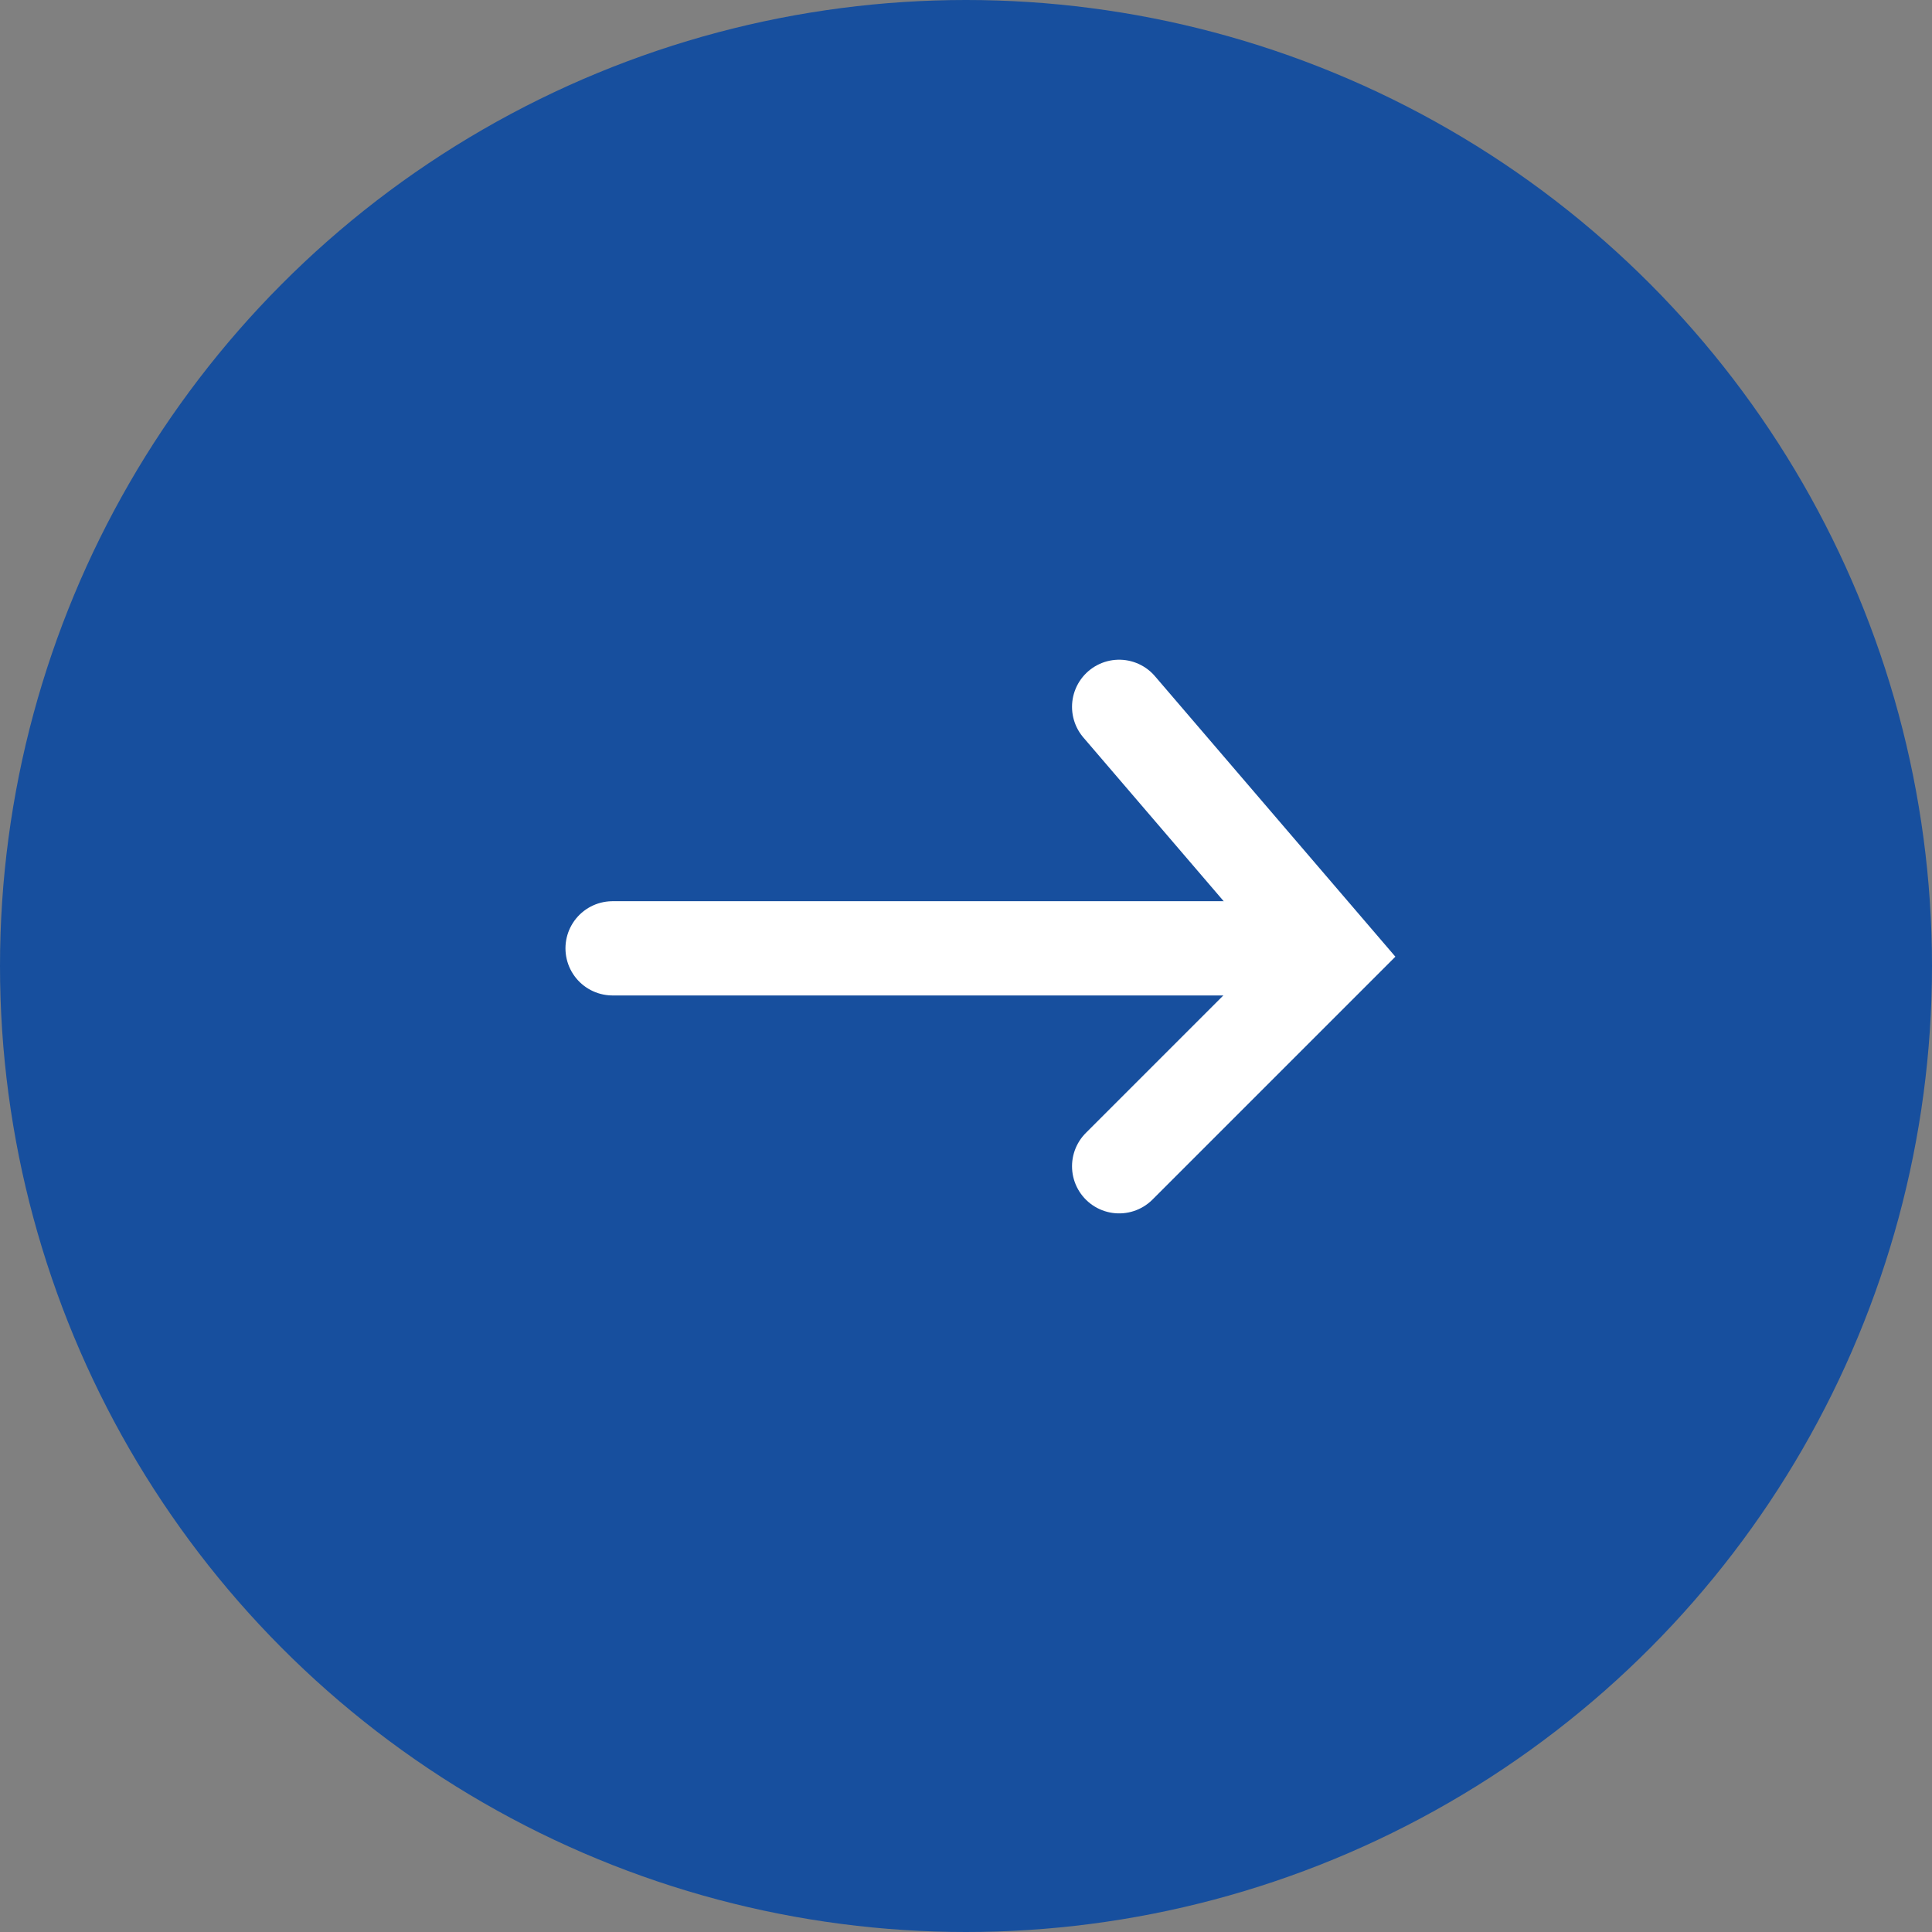 <svg width="41" height="41" viewBox="0 0 41 41" fill="none" xmlns="http://www.w3.org/2000/svg">
<rect x="0" y="0" width="41" height="41" fill="#808080" stroke="none"/>
<circle cx="20.5" cy="20.5" r="20.5" fill="#174F9E"/>
<path d="M23.75 15L28.25 20.25L23.75 24.75" stroke="white" stroke-width="2" stroke-linecap="round"/>
<path d="M13 20.125L28 20.125" stroke="white" stroke-width="2" stroke-linecap="round"/>
</svg>
